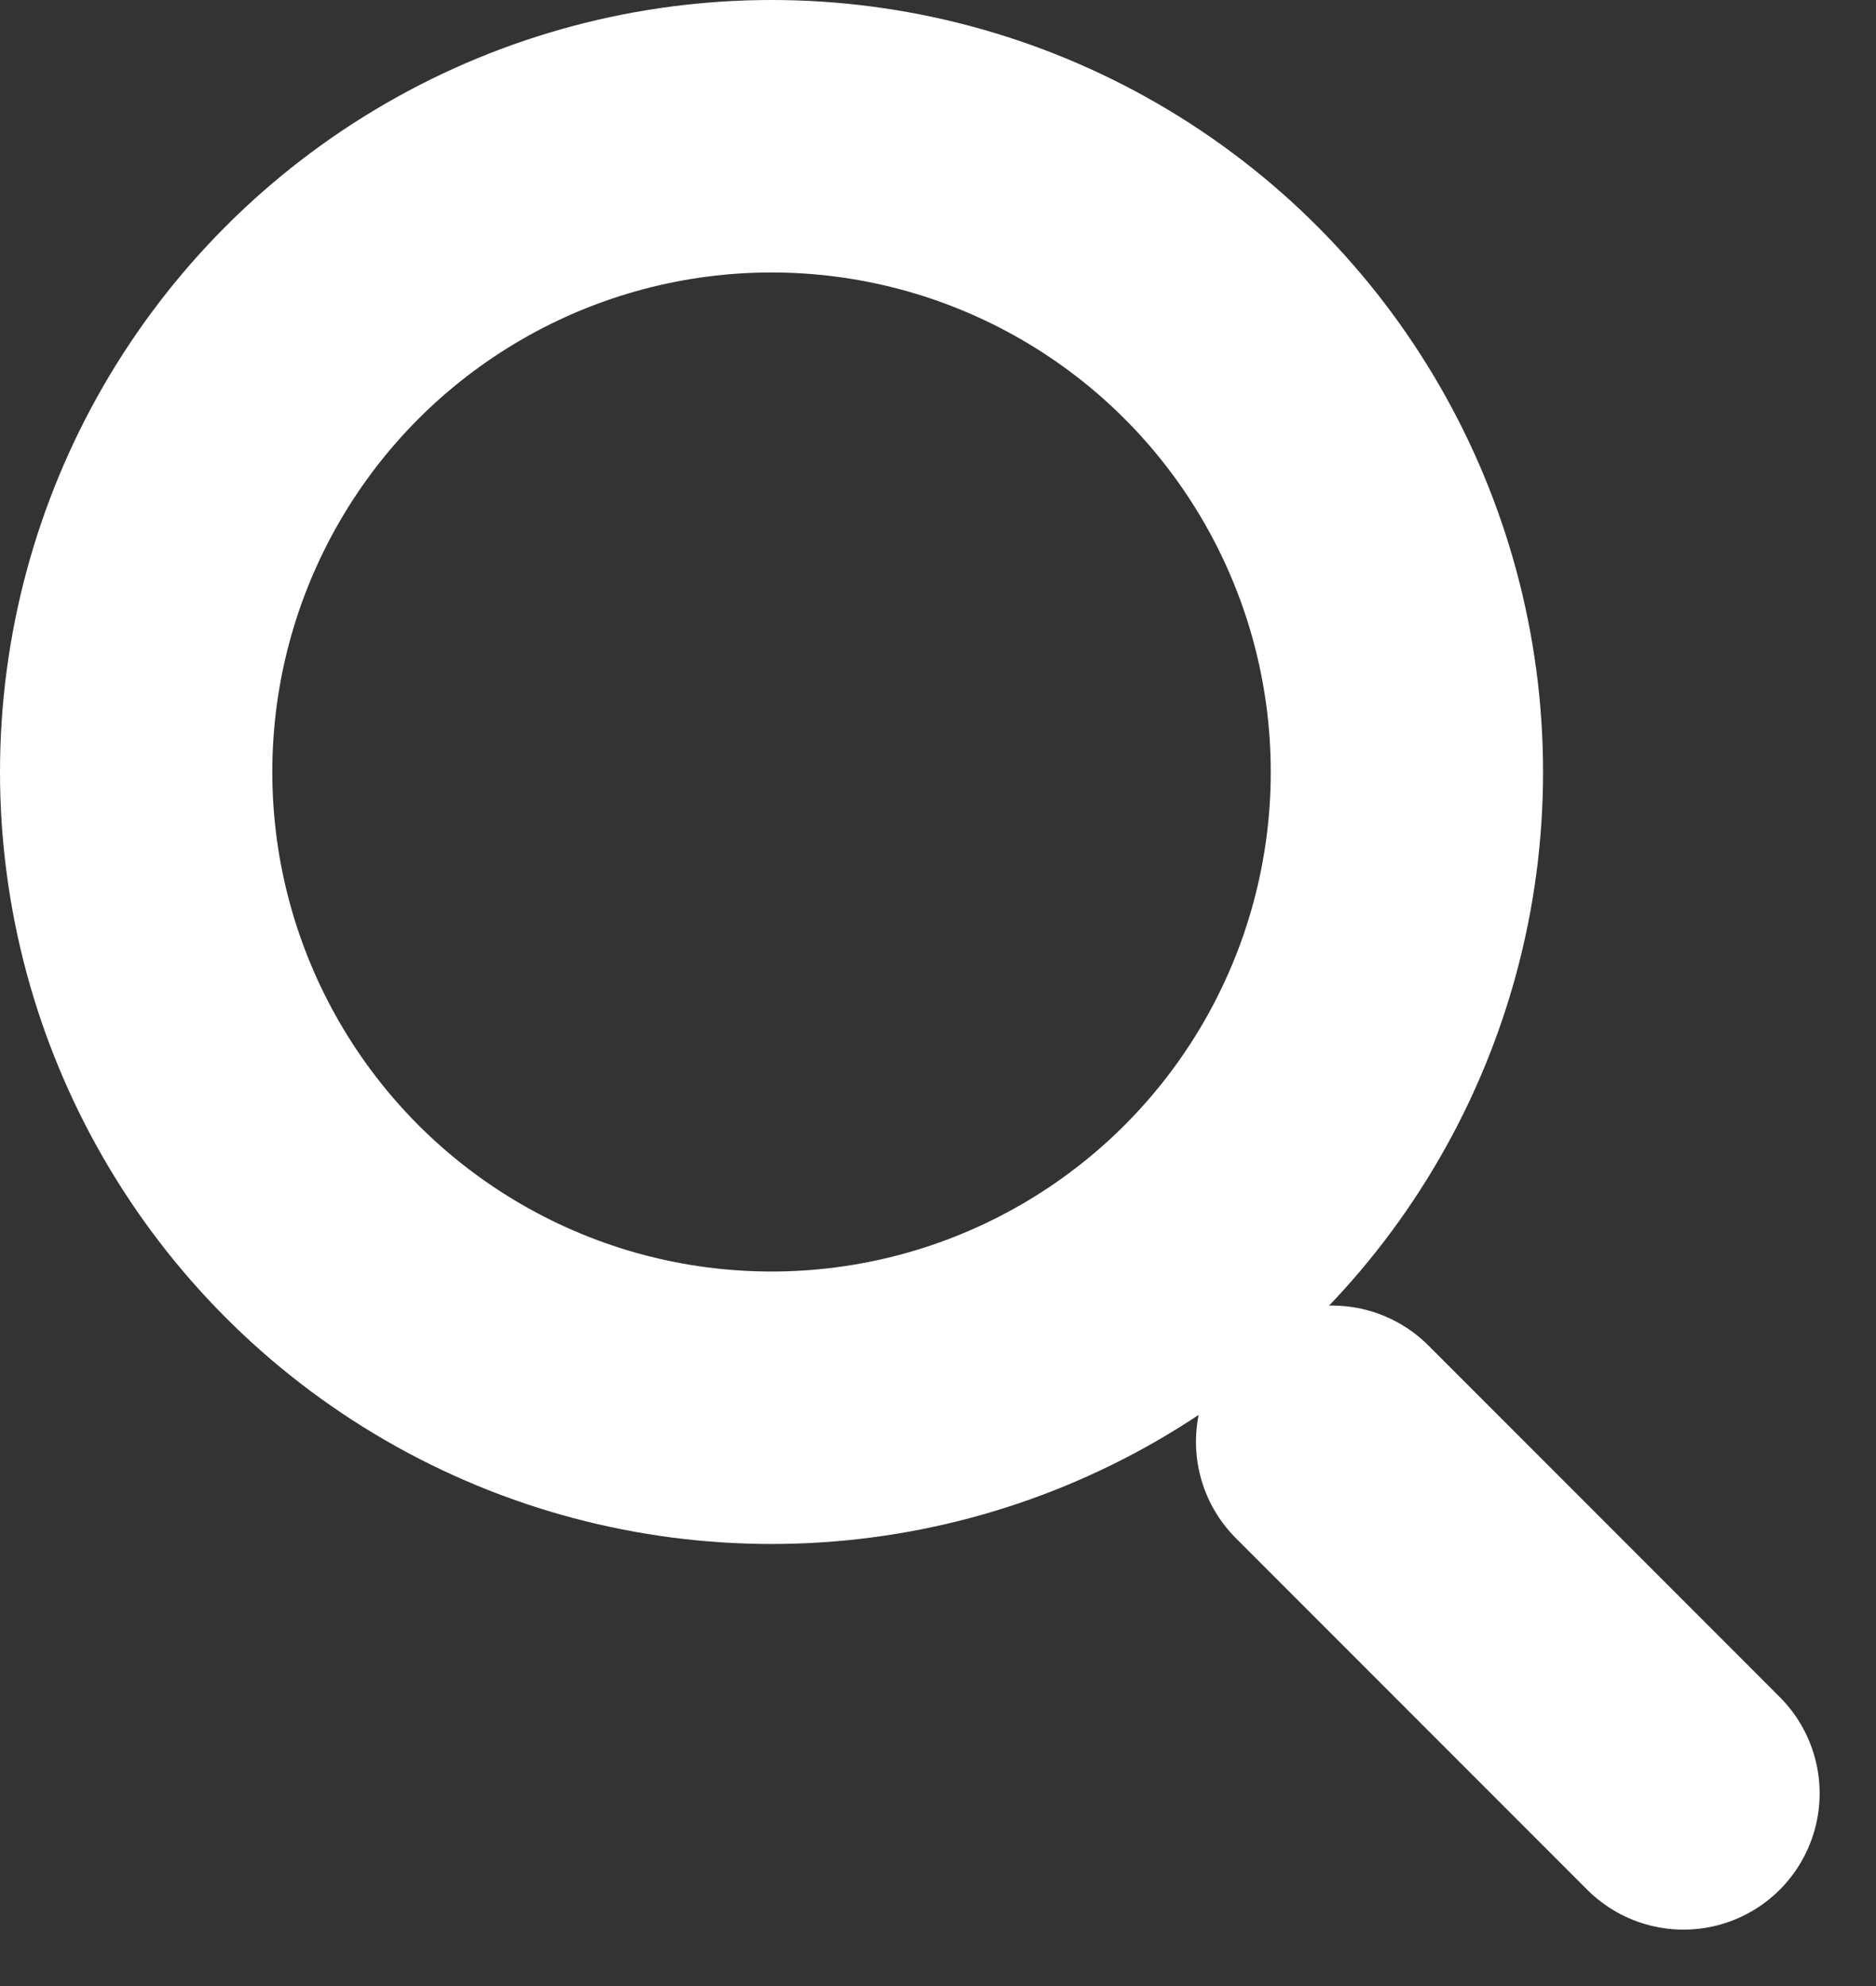<svg xmlns="http://www.w3.org/2000/svg" width="20.668" height="21.867" viewBox="0 0 20.668 21.867">
  <rect x="0" y="0" width="20.668" height="21.867" fill="#333333" stroke="none"/>
  <g id="组_354" data-name="组 354" transform="translate(0 0.353)">
    <g id="椭圆_6" data-name="椭圆 6" transform="translate(0 -0.353)" fill="none" stroke="#fff" stroke-width="3">
      <circle cx="8.5" cy="8.5" r="8.5" stroke="none"/>
      <circle cx="8.5" cy="8.5" r="7" fill="none"/>
    </g>
    <path id="路径_136" data-name="路径 136" d="M0,0,3.871,3.871" transform="translate(14.676 15.522)" fill="none" stroke="#fff" stroke-linecap="round" stroke-width="3"/>
  </g>
</svg>
